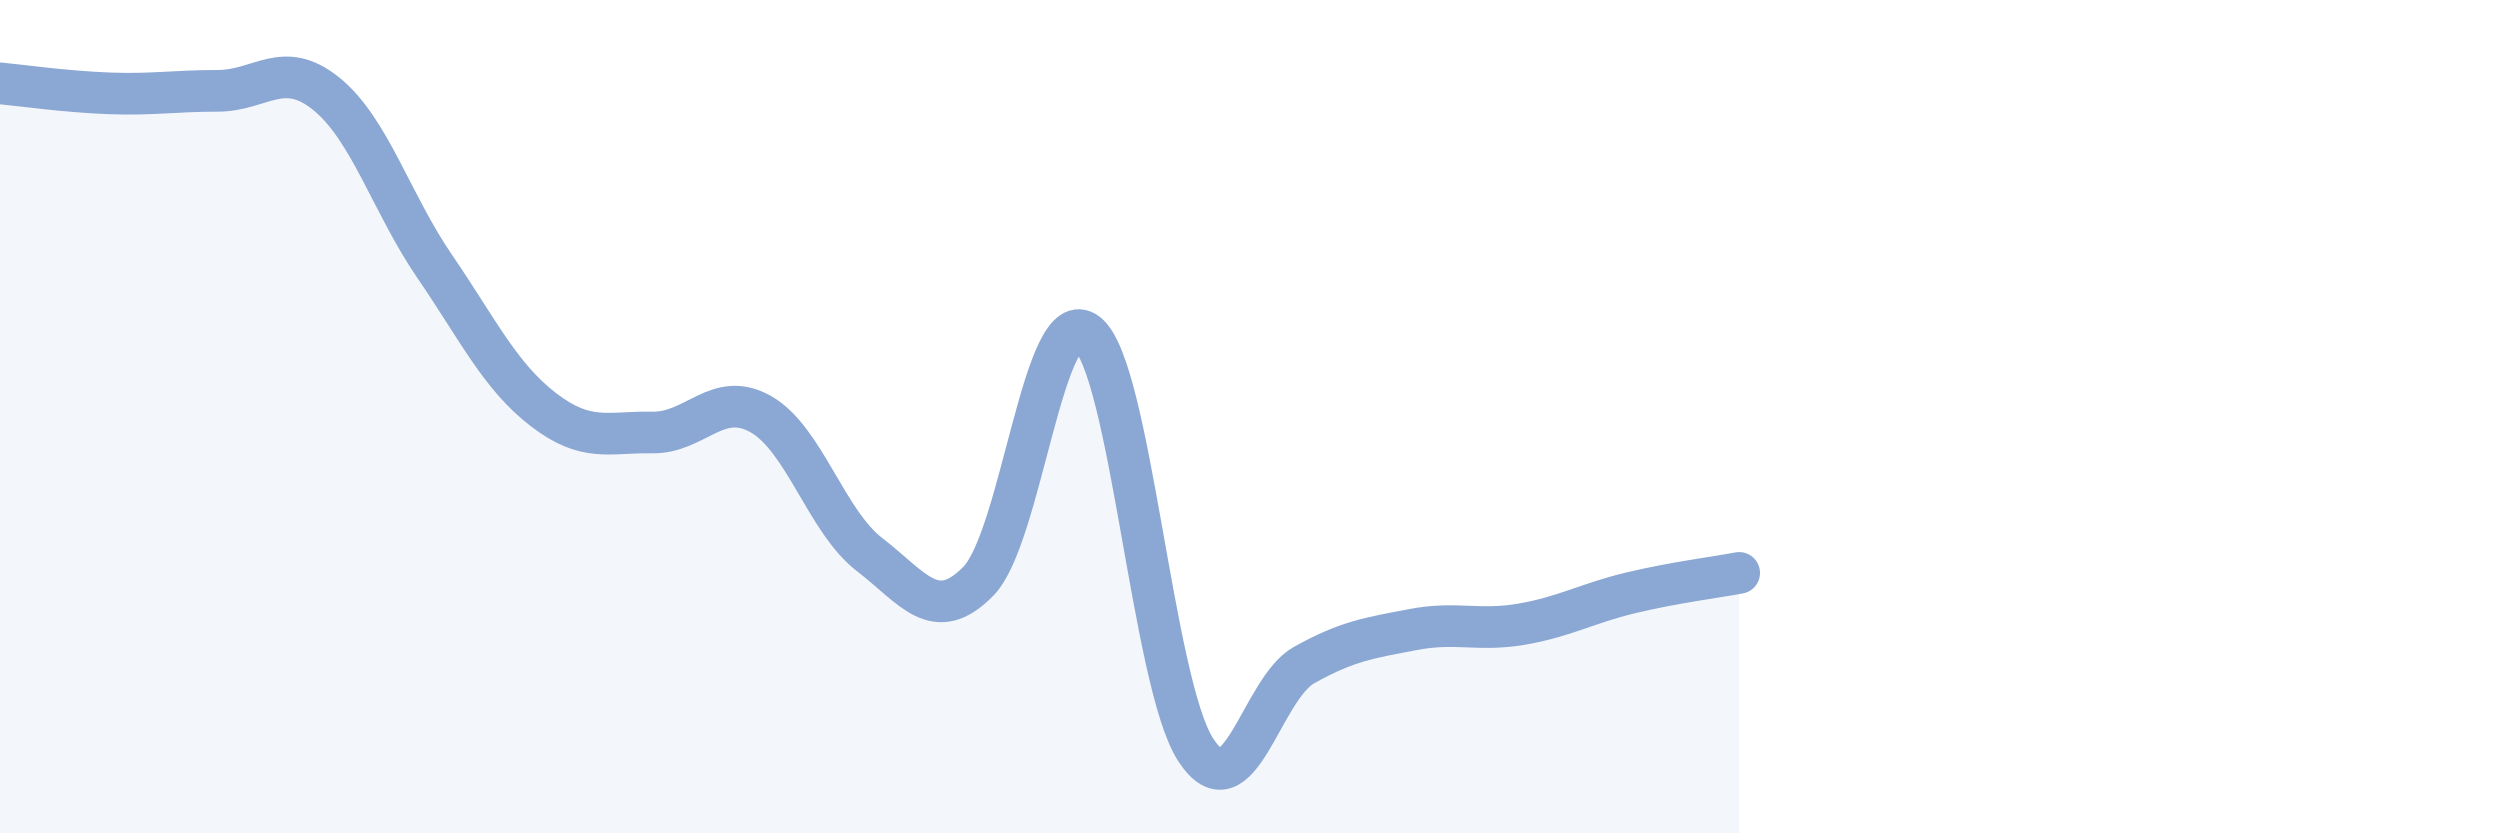 
    <svg width="60" height="20" viewBox="0 0 60 20" xmlns="http://www.w3.org/2000/svg">
      <path
        d="M 0,2 C 0.52,2.05 1.57,2.2 2.61,2.24 C 3.65,2.28 4.18,2.18 5.22,2.18 C 6.26,2.18 6.79,1.41 7.83,2.25 C 8.87,3.09 9.39,4.87 10.43,6.39 C 11.47,7.91 12,9.03 13.04,9.83 C 14.08,10.63 14.61,10.36 15.65,10.38 C 16.69,10.4 17.22,9.35 18.26,9.94 C 19.3,10.53 19.83,12.51 20.87,13.31 C 21.91,14.11 22.44,15.01 23.48,13.95 C 24.52,12.89 25.05,7.19 26.09,8 C 27.13,8.81 27.66,16.41 28.7,18 C 29.74,19.59 30.26,16.54 31.3,15.96 C 32.34,15.38 32.87,15.31 33.91,15.11 C 34.95,14.91 35.48,15.16 36.52,14.98 C 37.56,14.8 38.09,14.48 39.13,14.23 C 40.17,13.98 41.22,13.85 41.74,13.75L41.74 20L0 20Z"
        fill="#8ba7d3"
        opacity="0.1"
        stroke-linecap="round"
        stroke-linejoin="round"
      />
      <path
        d="M 0,2 C 0.52,2.05 1.57,2.2 2.61,2.24 C 3.65,2.28 4.18,2.18 5.22,2.18 C 6.26,2.18 6.79,1.41 7.83,2.25 C 8.87,3.09 9.39,4.87 10.43,6.39 C 11.47,7.91 12,9.03 13.04,9.83 C 14.08,10.63 14.61,10.36 15.65,10.38 C 16.69,10.4 17.22,9.35 18.26,9.94 C 19.3,10.53 19.83,12.51 20.87,13.31 C 21.91,14.11 22.44,15.01 23.48,13.95 C 24.52,12.89 25.05,7.19 26.09,8 C 27.13,8.81 27.66,16.41 28.7,18 C 29.74,19.59 30.26,16.54 31.3,15.96 C 32.34,15.38 32.87,15.31 33.91,15.11 C 34.95,14.91 35.48,15.16 36.52,14.98 C 37.56,14.8 38.09,14.48 39.13,14.23 C 40.17,13.98 41.22,13.85 41.74,13.75"
        stroke="#8ba7d3"
        stroke-width="1"
        fill="none"
        stroke-linecap="round"
        stroke-linejoin="round"
      />
    </svg>
  